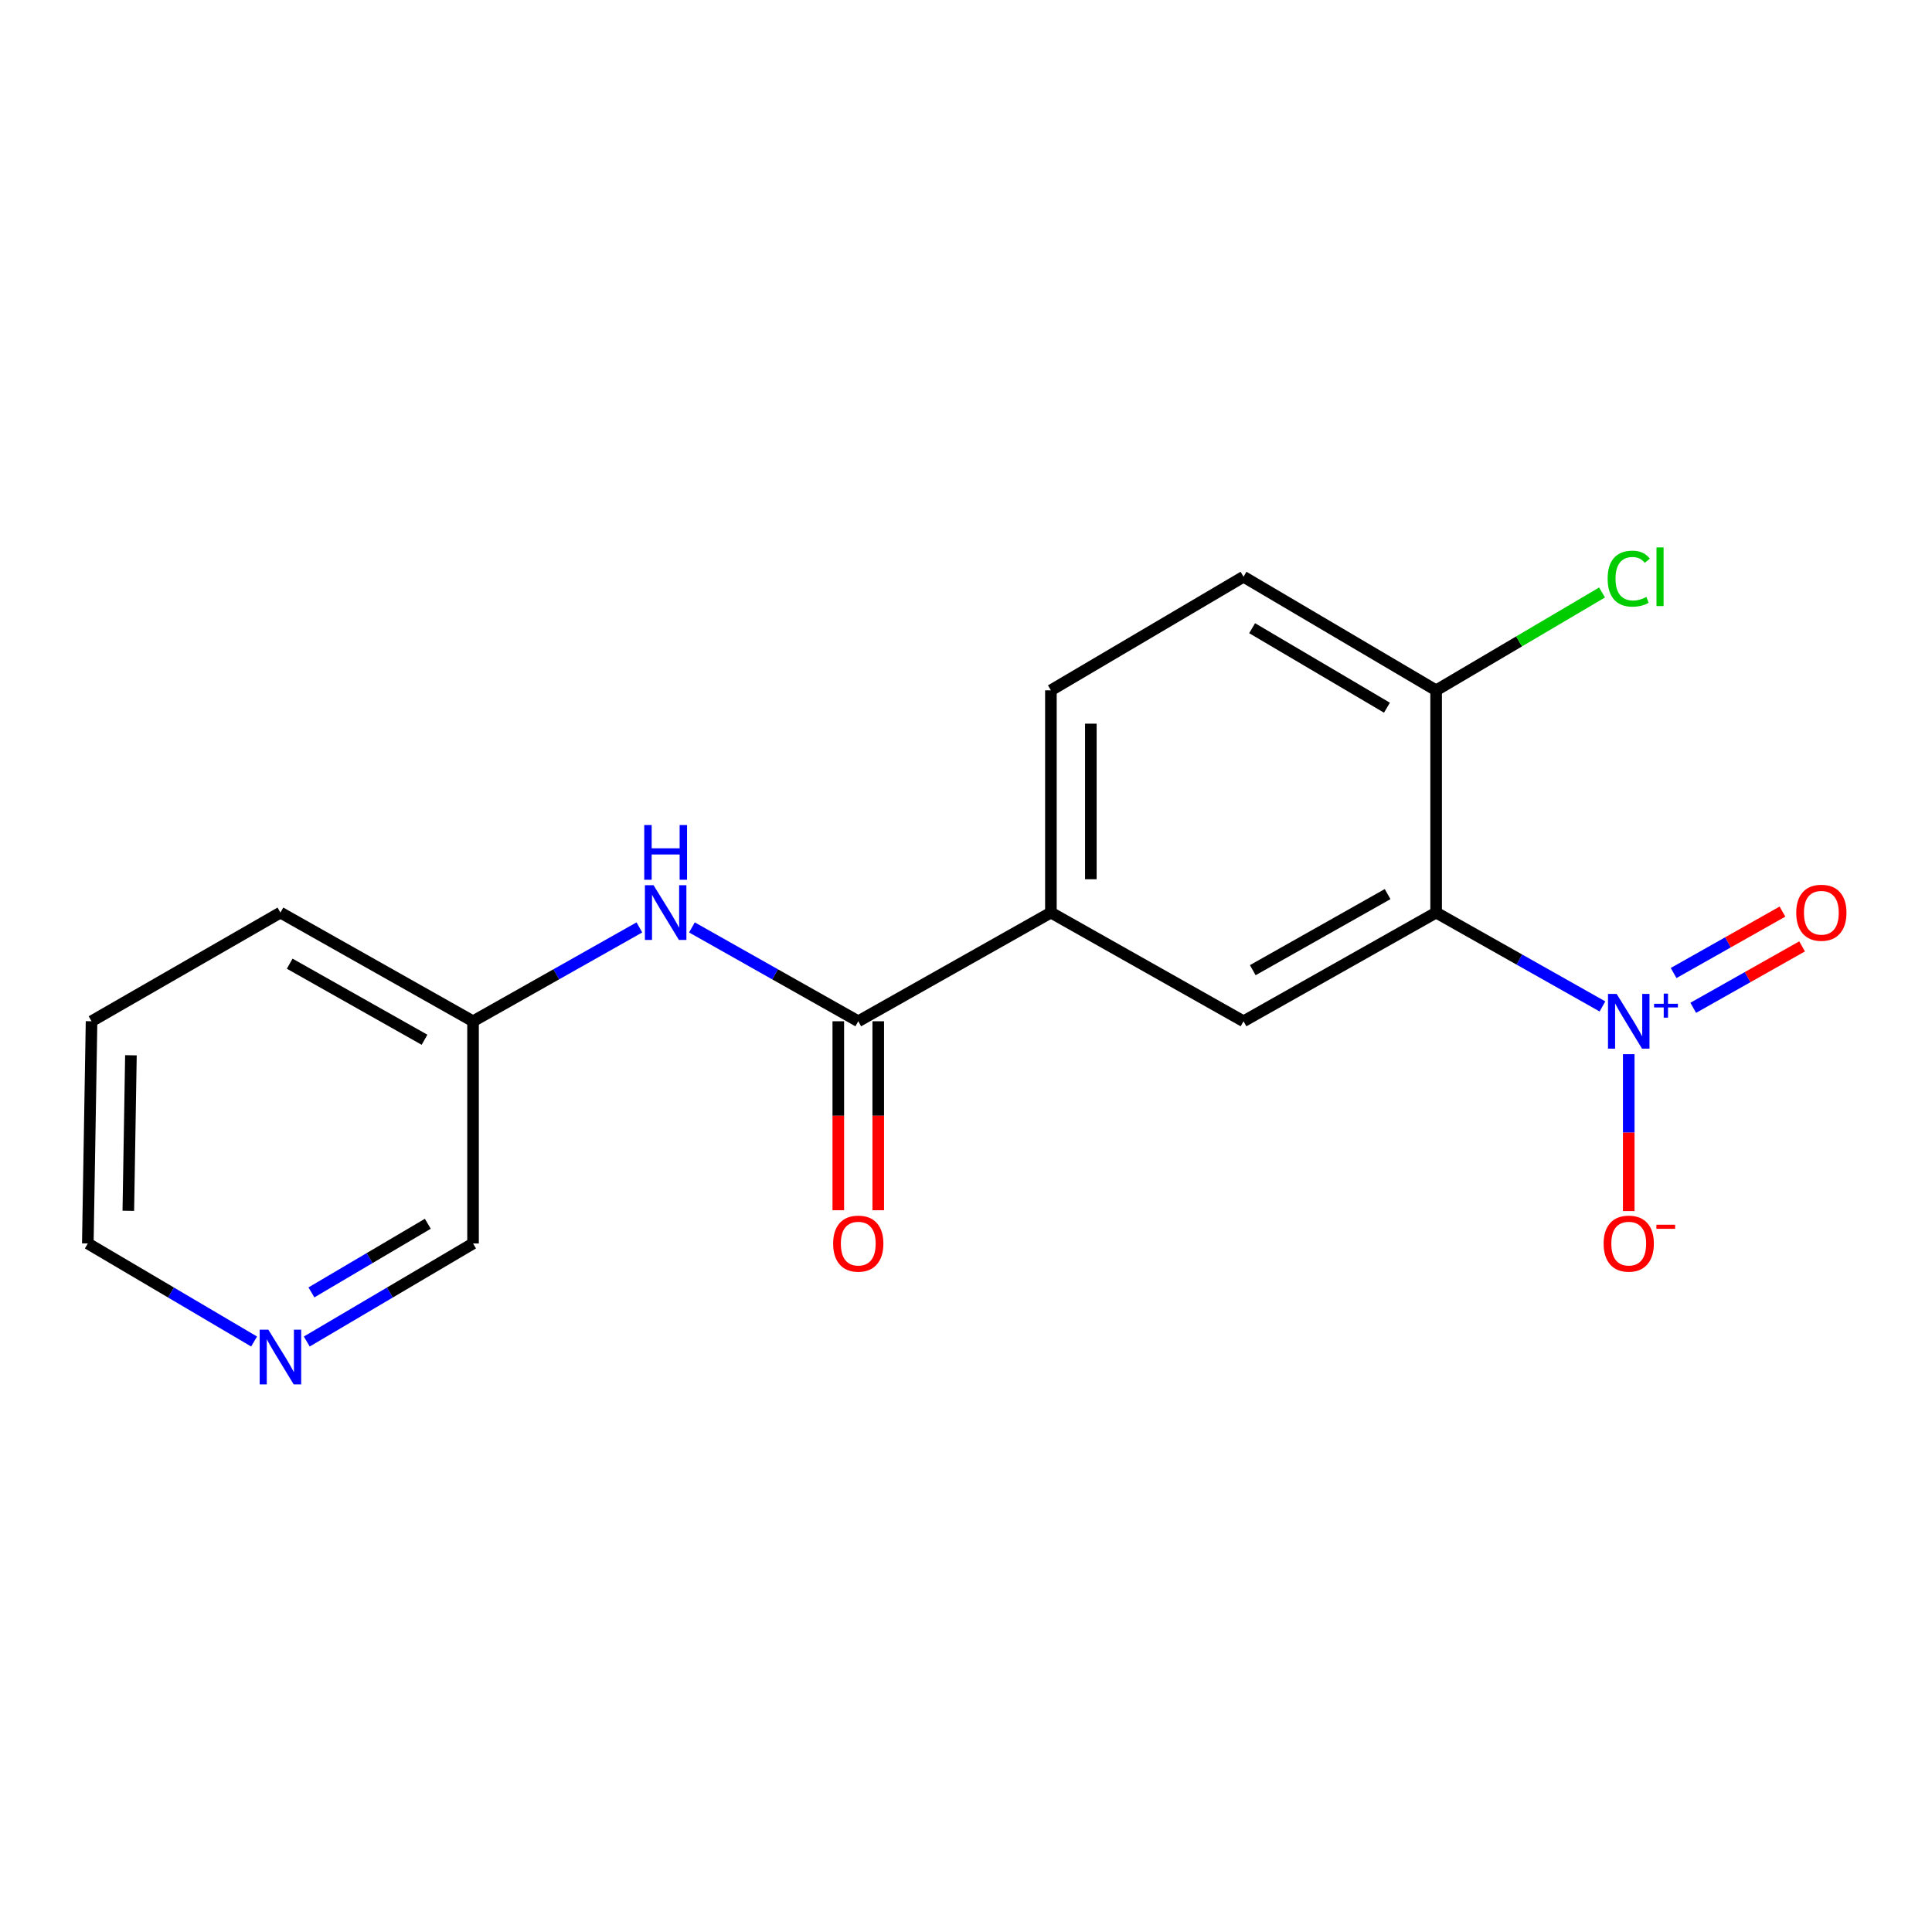 <?xml version='1.0' encoding='iso-8859-1'?>
<svg version='1.1' baseProfile='full'
              xmlns='http://www.w3.org/2000/svg'
                      xmlns:rdkit='http://www.rdkit.org/xml'
                      xmlns:xlink='http://www.w3.org/1999/xlink'
                  xml:space='preserve'
width='1000px' height='1000px' viewBox='0 0 1000 1000'>
<!-- END OF HEADER -->
<rect style='opacity:1.0;fill:#FFFFFF;stroke:none' width='1000' height='1000' x='0' y='0'> </rect>
<path class='bond-0' d='M 829.432,520.932 L 786.384,496.643' style='fill:none;fill-rule:evenodd;stroke:#0000FF;stroke-width:6px;stroke-linecap:butt;stroke-linejoin:miter;stroke-opacity:1' />
<path class='bond-0' d='M 786.384,496.643 L 743.337,472.355' style='fill:none;fill-rule:evenodd;stroke:#000000;stroke-width:6px;stroke-linecap:butt;stroke-linejoin:miter;stroke-opacity:1' />
<path class='bond-6' d='M 843.033,545.642 L 843.033,586.244' style='fill:none;fill-rule:evenodd;stroke:#0000FF;stroke-width:6px;stroke-linecap:butt;stroke-linejoin:miter;stroke-opacity:1' />
<path class='bond-6' d='M 843.033,586.244 L 843.033,626.846' style='fill:none;fill-rule:evenodd;stroke:#FF0000;stroke-width:6px;stroke-linecap:butt;stroke-linejoin:miter;stroke-opacity:1' />
<path class='bond-7' d='M 876.42,521.639 L 904.59,505.745' style='fill:none;fill-rule:evenodd;stroke:#0000FF;stroke-width:6px;stroke-linecap:butt;stroke-linejoin:miter;stroke-opacity:1' />
<path class='bond-7' d='M 904.59,505.745 L 932.76,489.85' style='fill:none;fill-rule:evenodd;stroke:#FF0000;stroke-width:6px;stroke-linecap:butt;stroke-linejoin:miter;stroke-opacity:1' />
<path class='bond-7' d='M 866.26,503.631 L 894.43,487.737' style='fill:none;fill-rule:evenodd;stroke:#0000FF;stroke-width:6px;stroke-linecap:butt;stroke-linejoin:miter;stroke-opacity:1' />
<path class='bond-7' d='M 894.43,487.737 L 922.6,471.842' style='fill:none;fill-rule:evenodd;stroke:#FF0000;stroke-width:6px;stroke-linecap:butt;stroke-linejoin:miter;stroke-opacity:1' />
<path class='bond-2' d='M 743.337,472.355 L 643.642,528.607' style='fill:none;fill-rule:evenodd;stroke:#000000;stroke-width:6px;stroke-linecap:butt;stroke-linejoin:miter;stroke-opacity:1' />
<path class='bond-2' d='M 718.222,462.785 L 648.435,502.161' style='fill:none;fill-rule:evenodd;stroke:#000000;stroke-width:6px;stroke-linecap:butt;stroke-linejoin:miter;stroke-opacity:1' />
<path class='bond-5' d='M 743.337,472.355 L 743.337,357.312' style='fill:none;fill-rule:evenodd;stroke:#000000;stroke-width:6px;stroke-linecap:butt;stroke-linejoin:miter;stroke-opacity:1' />
<path class='bond-1' d='M 444.238,528.607 L 543.946,472.355' style='fill:none;fill-rule:evenodd;stroke:#000000;stroke-width:6px;stroke-linecap:butt;stroke-linejoin:miter;stroke-opacity:1' />
<path class='bond-4' d='M 444.238,528.607 L 401.191,504.318' style='fill:none;fill-rule:evenodd;stroke:#000000;stroke-width:6px;stroke-linecap:butt;stroke-linejoin:miter;stroke-opacity:1' />
<path class='bond-4' d='M 401.191,504.318 L 358.144,480.029' style='fill:none;fill-rule:evenodd;stroke:#0000FF;stroke-width:6px;stroke-linecap:butt;stroke-linejoin:miter;stroke-opacity:1' />
<path class='bond-8' d='M 433.9,528.607 L 433.9,577.513' style='fill:none;fill-rule:evenodd;stroke:#000000;stroke-width:6px;stroke-linecap:butt;stroke-linejoin:miter;stroke-opacity:1' />
<path class='bond-8' d='M 433.9,577.513 L 433.9,626.42' style='fill:none;fill-rule:evenodd;stroke:#FF0000;stroke-width:6px;stroke-linecap:butt;stroke-linejoin:miter;stroke-opacity:1' />
<path class='bond-8' d='M 454.577,528.607 L 454.577,577.513' style='fill:none;fill-rule:evenodd;stroke:#000000;stroke-width:6px;stroke-linecap:butt;stroke-linejoin:miter;stroke-opacity:1' />
<path class='bond-8' d='M 454.577,577.513 L 454.577,626.42' style='fill:none;fill-rule:evenodd;stroke:#FF0000;stroke-width:6px;stroke-linecap:butt;stroke-linejoin:miter;stroke-opacity:1' />
<path class='bond-3' d='M 643.642,528.607 L 543.946,472.355' style='fill:none;fill-rule:evenodd;stroke:#000000;stroke-width:6px;stroke-linecap:butt;stroke-linejoin:miter;stroke-opacity:1' />
<path class='bond-18' d='M 543.946,472.355 L 543.946,357.312' style='fill:none;fill-rule:evenodd;stroke:#000000;stroke-width:6px;stroke-linecap:butt;stroke-linejoin:miter;stroke-opacity:1' />
<path class='bond-18' d='M 564.622,455.098 L 564.622,374.569' style='fill:none;fill-rule:evenodd;stroke:#000000;stroke-width:6px;stroke-linecap:butt;stroke-linejoin:miter;stroke-opacity:1' />
<path class='bond-12' d='M 330.941,480.029 L 287.893,504.318' style='fill:none;fill-rule:evenodd;stroke:#0000FF;stroke-width:6px;stroke-linecap:butt;stroke-linejoin:miter;stroke-opacity:1' />
<path class='bond-12' d='M 287.893,504.318 L 244.846,528.607' style='fill:none;fill-rule:evenodd;stroke:#000000;stroke-width:6px;stroke-linecap:butt;stroke-linejoin:miter;stroke-opacity:1' />
<path class='bond-11' d='M 743.337,357.312 L 643.642,298.522' style='fill:none;fill-rule:evenodd;stroke:#000000;stroke-width:6px;stroke-linecap:butt;stroke-linejoin:miter;stroke-opacity:1' />
<path class='bond-11' d='M 717.88,366.304 L 648.093,325.151' style='fill:none;fill-rule:evenodd;stroke:#000000;stroke-width:6px;stroke-linecap:butt;stroke-linejoin:miter;stroke-opacity:1' />
<path class='bond-13' d='M 743.337,357.312 L 786.279,331.99' style='fill:none;fill-rule:evenodd;stroke:#000000;stroke-width:6px;stroke-linecap:butt;stroke-linejoin:miter;stroke-opacity:1' />
<path class='bond-13' d='M 786.279,331.99 L 829.22,306.667' style='fill:none;fill-rule:evenodd;stroke:#00CC00;stroke-width:6px;stroke-linecap:butt;stroke-linejoin:miter;stroke-opacity:1' />
<path class='bond-9' d='M 158.784,694.366 L 201.815,668.99' style='fill:none;fill-rule:evenodd;stroke:#0000FF;stroke-width:6px;stroke-linecap:butt;stroke-linejoin:miter;stroke-opacity:1' />
<path class='bond-9' d='M 201.815,668.99 L 244.846,643.615' style='fill:none;fill-rule:evenodd;stroke:#000000;stroke-width:6px;stroke-linecap:butt;stroke-linejoin:miter;stroke-opacity:1' />
<path class='bond-9' d='M 161.19,668.943 L 191.312,651.18' style='fill:none;fill-rule:evenodd;stroke:#0000FF;stroke-width:6px;stroke-linecap:butt;stroke-linejoin:miter;stroke-opacity:1' />
<path class='bond-9' d='M 191.312,651.18 L 221.434,633.417' style='fill:none;fill-rule:evenodd;stroke:#000000;stroke-width:6px;stroke-linecap:butt;stroke-linejoin:miter;stroke-opacity:1' />
<path class='bond-19' d='M 131.517,694.366 L 88.486,668.99' style='fill:none;fill-rule:evenodd;stroke:#0000FF;stroke-width:6px;stroke-linecap:butt;stroke-linejoin:miter;stroke-opacity:1' />
<path class='bond-19' d='M 88.486,668.99 L 45.455,643.615' style='fill:none;fill-rule:evenodd;stroke:#000000;stroke-width:6px;stroke-linecap:butt;stroke-linejoin:miter;stroke-opacity:1' />
<path class='bond-10' d='M 543.946,357.312 L 643.642,298.522' style='fill:none;fill-rule:evenodd;stroke:#000000;stroke-width:6px;stroke-linecap:butt;stroke-linejoin:miter;stroke-opacity:1' />
<path class='bond-14' d='M 244.846,528.607 L 244.846,643.615' style='fill:none;fill-rule:evenodd;stroke:#000000;stroke-width:6px;stroke-linecap:butt;stroke-linejoin:miter;stroke-opacity:1' />
<path class='bond-16' d='M 244.846,528.607 L 145.15,472.355' style='fill:none;fill-rule:evenodd;stroke:#000000;stroke-width:6px;stroke-linecap:butt;stroke-linejoin:miter;stroke-opacity:1' />
<path class='bond-16' d='M 219.731,538.177 L 149.944,498.8' style='fill:none;fill-rule:evenodd;stroke:#000000;stroke-width:6px;stroke-linecap:butt;stroke-linejoin:miter;stroke-opacity:1' />
<path class='bond-15' d='M 45.455,643.615 L 47.384,528.607' style='fill:none;fill-rule:evenodd;stroke:#000000;stroke-width:6px;stroke-linecap:butt;stroke-linejoin:miter;stroke-opacity:1' />
<path class='bond-15' d='M 66.418,626.711 L 67.769,546.205' style='fill:none;fill-rule:evenodd;stroke:#000000;stroke-width:6px;stroke-linecap:butt;stroke-linejoin:miter;stroke-opacity:1' />
<path class='bond-17' d='M 145.15,472.355 L 47.384,528.607' style='fill:none;fill-rule:evenodd;stroke:#000000;stroke-width:6px;stroke-linecap:butt;stroke-linejoin:miter;stroke-opacity:1' />
<path  class='atom-0' d='M 836.773 514.447
L 846.053 529.447
Q 846.973 530.927, 848.453 533.607
Q 849.933 536.287, 850.013 536.447
L 850.013 514.447
L 853.773 514.447
L 853.773 542.767
L 849.893 542.767
L 839.933 526.367
Q 838.773 524.447, 837.533 522.247
Q 836.333 520.047, 835.973 519.367
L 835.973 542.767
L 832.293 542.767
L 832.293 514.447
L 836.773 514.447
' fill='#0000FF'/>
<path  class='atom-0' d='M 856.149 519.552
L 861.139 519.552
L 861.139 514.298
L 863.357 514.298
L 863.357 519.552
L 868.478 519.552
L 868.478 521.452
L 863.357 521.452
L 863.357 526.732
L 861.139 526.732
L 861.139 521.452
L 856.149 521.452
L 856.149 519.552
' fill='#0000FF'/>
<path  class='atom-5' d='M 338.282 458.195
L 347.562 473.195
Q 348.482 474.675, 349.962 477.355
Q 351.442 480.035, 351.522 480.195
L 351.522 458.195
L 355.282 458.195
L 355.282 486.515
L 351.402 486.515
L 341.442 470.115
Q 340.282 468.195, 339.042 465.995
Q 337.842 463.795, 337.482 463.115
L 337.482 486.515
L 333.802 486.515
L 333.802 458.195
L 338.282 458.195
' fill='#0000FF'/>
<path  class='atom-5' d='M 333.462 427.043
L 337.302 427.043
L 337.302 439.083
L 351.782 439.083
L 351.782 427.043
L 355.622 427.043
L 355.622 455.363
L 351.782 455.363
L 351.782 442.283
L 337.302 442.283
L 337.302 455.363
L 333.462 455.363
L 333.462 427.043
' fill='#0000FF'/>
<path  class='atom-7' d='M 830.033 643.695
Q 830.033 636.895, 833.393 633.095
Q 836.753 629.295, 843.033 629.295
Q 849.313 629.295, 852.673 633.095
Q 856.033 636.895, 856.033 643.695
Q 856.033 650.575, 852.633 654.495
Q 849.233 658.375, 843.033 658.375
Q 836.793 658.375, 833.393 654.495
Q 830.033 650.615, 830.033 643.695
M 843.033 655.175
Q 847.353 655.175, 849.673 652.295
Q 852.033 649.375, 852.033 643.695
Q 852.033 638.135, 849.673 635.335
Q 847.353 632.495, 843.033 632.495
Q 838.713 632.495, 836.353 635.295
Q 834.033 638.095, 834.033 643.695
Q 834.033 649.415, 836.353 652.295
Q 838.713 655.175, 843.033 655.175
' fill='#FF0000'/>
<path  class='atom-7' d='M 857.353 633.917
L 867.042 633.917
L 867.042 636.029
L 857.353 636.029
L 857.353 633.917
' fill='#FF0000'/>
<path  class='atom-8' d='M 929.729 472.435
Q 929.729 465.635, 933.089 461.835
Q 936.449 458.035, 942.729 458.035
Q 949.009 458.035, 952.369 461.835
Q 955.729 465.635, 955.729 472.435
Q 955.729 479.315, 952.329 483.235
Q 948.929 487.115, 942.729 487.115
Q 936.489 487.115, 933.089 483.235
Q 929.729 479.355, 929.729 472.435
M 942.729 483.915
Q 947.049 483.915, 949.369 481.035
Q 951.729 478.115, 951.729 472.435
Q 951.729 466.875, 949.369 464.075
Q 947.049 461.235, 942.729 461.235
Q 938.409 461.235, 936.049 464.035
Q 933.729 466.835, 933.729 472.435
Q 933.729 478.155, 936.049 481.035
Q 938.409 483.915, 942.729 483.915
' fill='#FF0000'/>
<path  class='atom-9' d='M 431.238 643.695
Q 431.238 636.895, 434.598 633.095
Q 437.958 629.295, 444.238 629.295
Q 450.518 629.295, 453.878 633.095
Q 457.238 636.895, 457.238 643.695
Q 457.238 650.575, 453.838 654.495
Q 450.438 658.375, 444.238 658.375
Q 437.998 658.375, 434.598 654.495
Q 431.238 650.615, 431.238 643.695
M 444.238 655.175
Q 448.558 655.175, 450.878 652.295
Q 453.238 649.375, 453.238 643.695
Q 453.238 638.135, 450.878 635.335
Q 448.558 632.495, 444.238 632.495
Q 439.918 632.495, 437.558 635.295
Q 435.238 638.095, 435.238 643.695
Q 435.238 649.415, 437.558 652.295
Q 439.918 655.175, 444.238 655.175
' fill='#FF0000'/>
<path  class='atom-10' d='M 138.89 688.246
L 148.17 703.246
Q 149.09 704.726, 150.57 707.406
Q 152.05 710.086, 152.13 710.246
L 152.13 688.246
L 155.89 688.246
L 155.89 716.566
L 152.01 716.566
L 142.05 700.166
Q 140.89 698.246, 139.65 696.046
Q 138.45 693.846, 138.09 693.166
L 138.09 716.566
L 134.41 716.566
L 134.41 688.246
L 138.89 688.246
' fill='#0000FF'/>
<path  class='atom-14' d='M 832.113 299.502
Q 832.113 292.462, 835.393 288.782
Q 838.713 285.062, 844.993 285.062
Q 850.833 285.062, 853.953 289.182
L 851.313 291.342
Q 849.033 288.342, 844.993 288.342
Q 840.713 288.342, 838.433 291.222
Q 836.193 294.062, 836.193 299.502
Q 836.193 305.102, 838.513 307.982
Q 840.873 310.862, 845.433 310.862
Q 848.553 310.862, 852.193 308.982
L 853.313 311.982
Q 851.833 312.942, 849.593 313.502
Q 847.353 314.062, 844.873 314.062
Q 838.713 314.062, 835.393 310.302
Q 832.113 306.542, 832.113 299.502
' fill='#00CC00'/>
<path  class='atom-14' d='M 857.393 283.342
L 861.073 283.342
L 861.073 313.702
L 857.393 313.702
L 857.393 283.342
' fill='#00CC00'/>
</svg>
